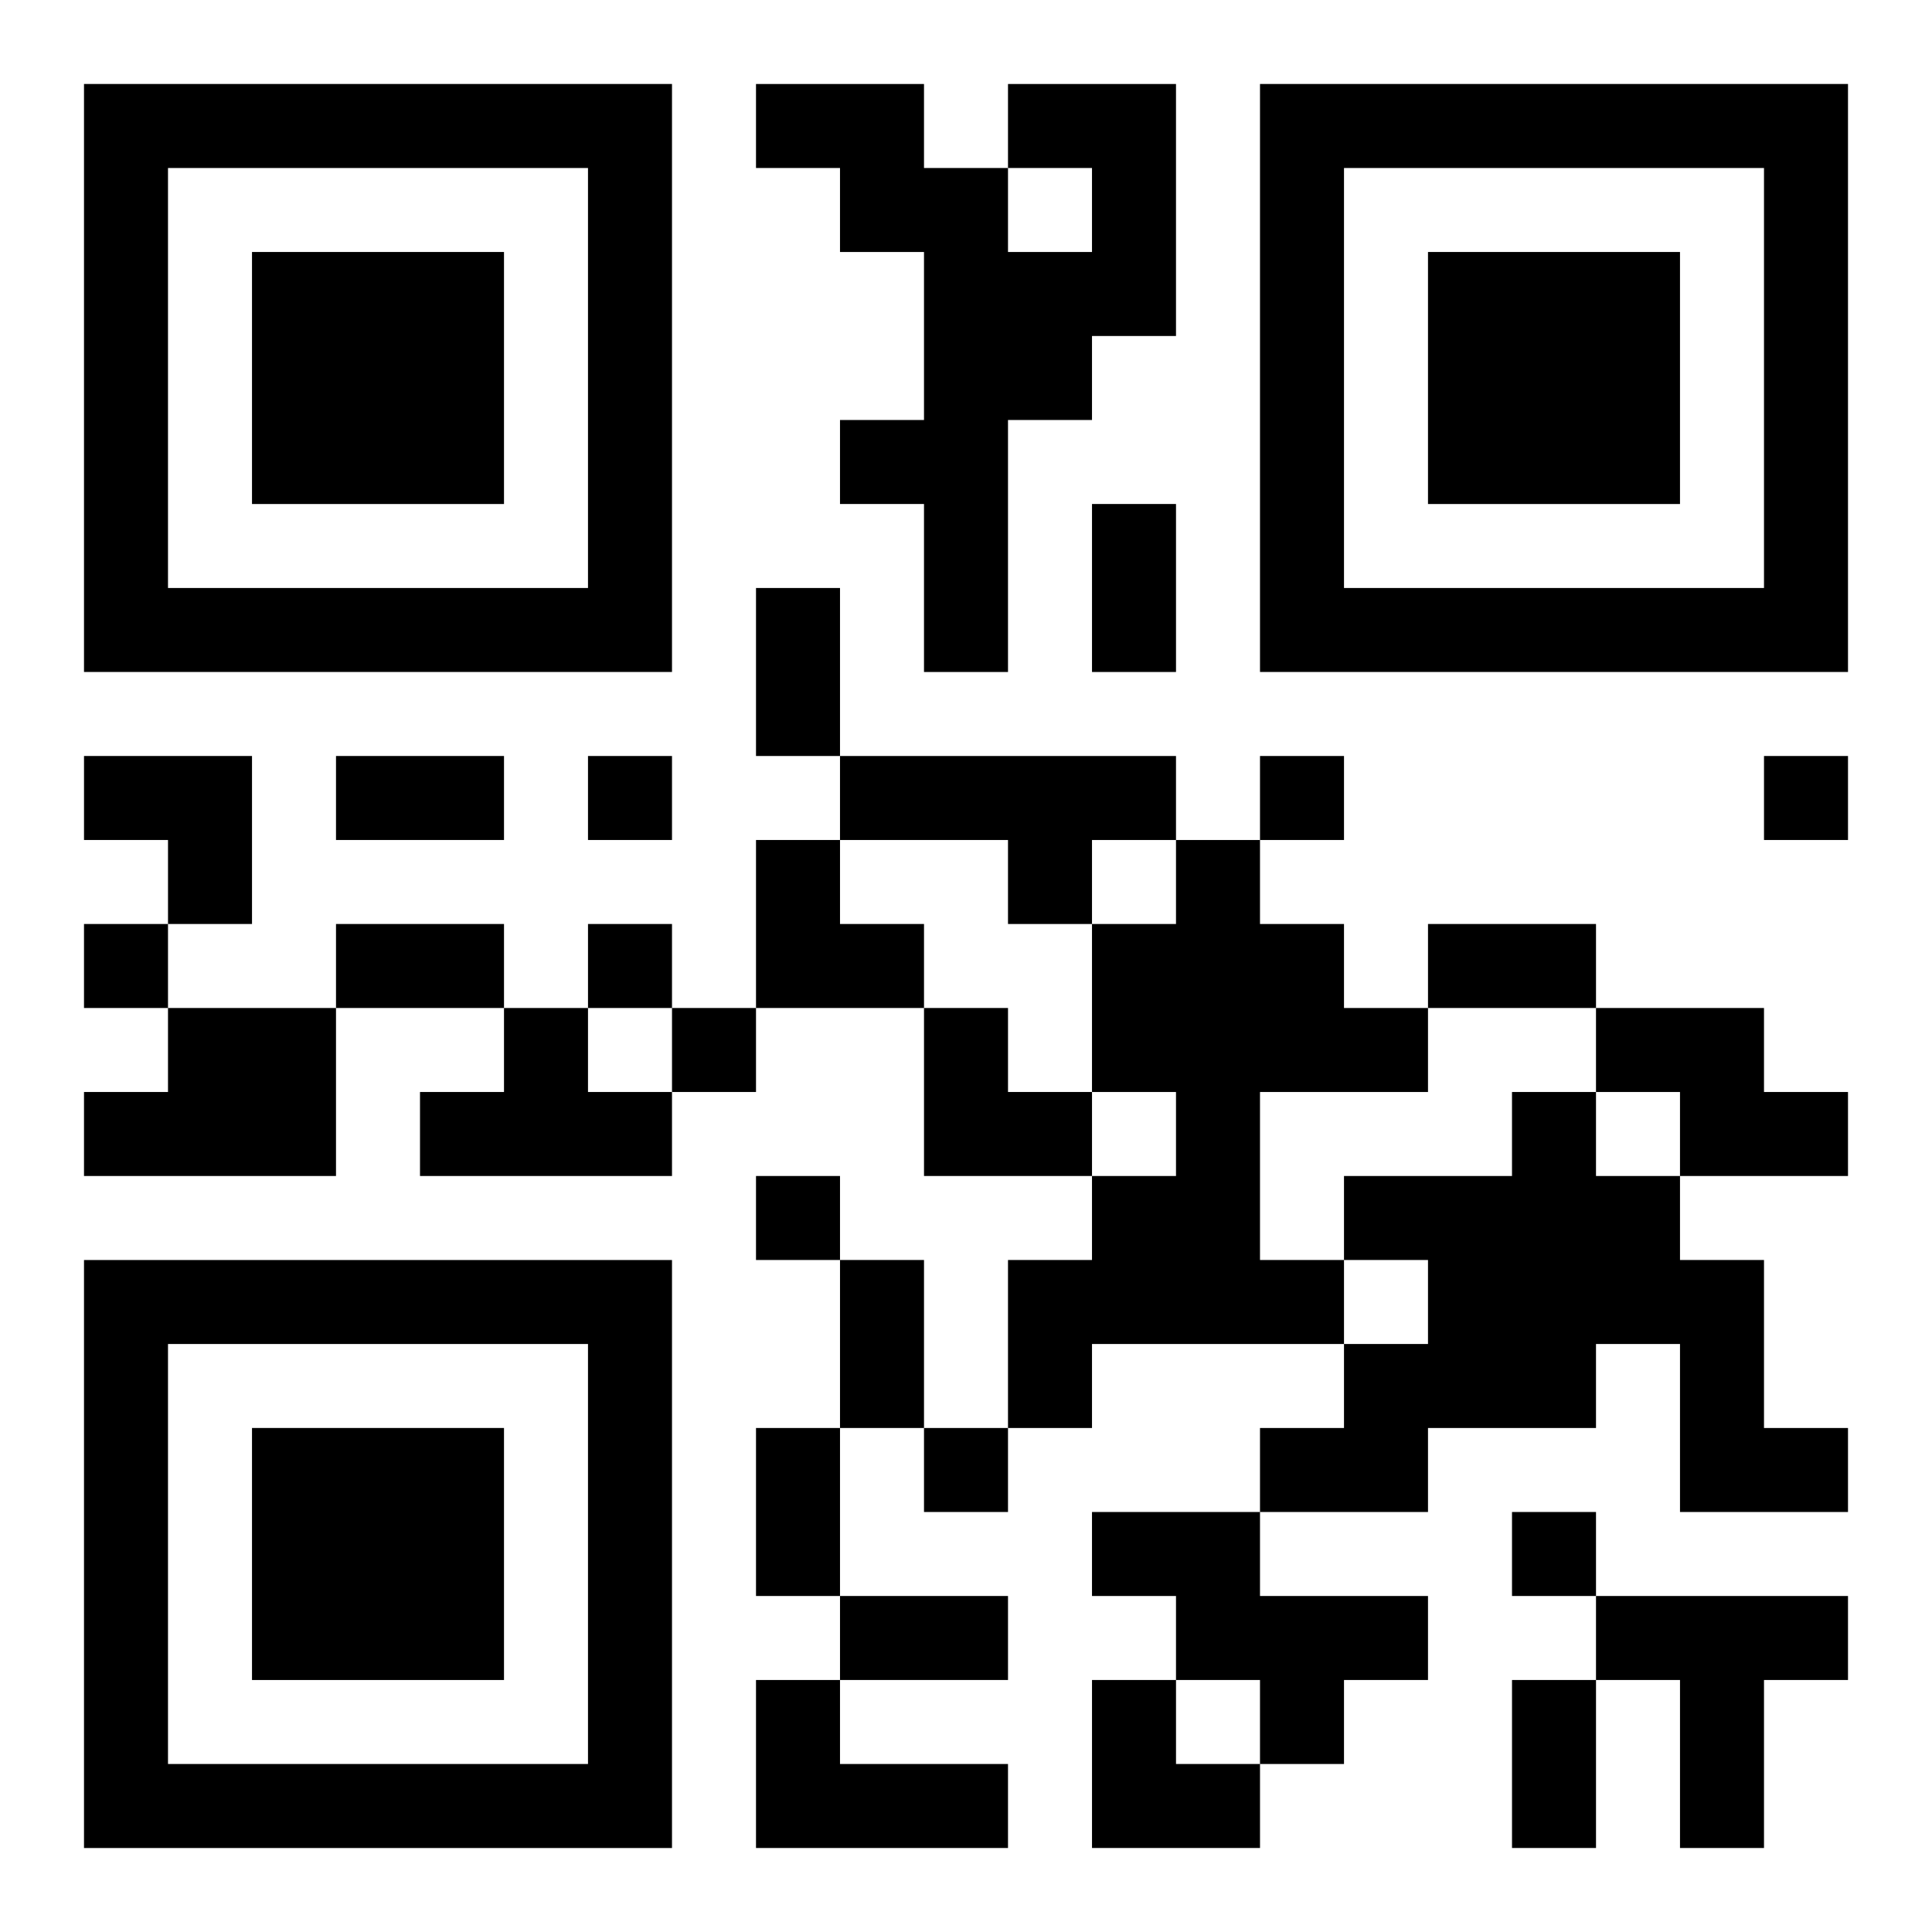 <?xml version="1.0" encoding="UTF-8"?>
<svg width="250" height="250" baseProfile="full" version="1.1" viewBox="-1 -1 23 23" xmlns="http://www.w3.org/2000/svg" xmlns:xlink="http://www.w3.org/1999/xlink"><symbol id="a"><path d="m0 7v7h7v-7h-7zm1 1h5v5h-5v-5zm1 1v3h3v-3h-3z"/></symbol><use y="-7" xlink:href="#a"/><use y="7" xlink:href="#a"/><use x="14" y="-7" xlink:href="#a"/><path d="m11 0h2v3h-1v1h-1v3h-1v-2h-1v-1h1v-2h-1v-1h-1v-1h2v1h1v1h1v-1h-1v-1m-2 8h4v1h-1v1h-1v-1h-2v-1m4 1h1v1h1v1h1v1h-2v2h1v1h-3v1h-1v-2h1v-1h1v-1h-1v-2h1v-1m-12 2h2v2h-3v-1h1v-1m4 0h1v1h1v1h-3v-1h1v-1m13 0h2v1h1v1h-2v-1h-1v-1m-1 1h1v1h1v1h1v2h1v1h-2v-2h-1v1h-2v1h-2v-1h1v-1h1v-1h-1v-1h2v-1m-5 5h2v1h2v1h-1v1h-1v-1h-1v-1h-1v-1m6 1h3v1h-1v2h-1v-2h-1v-1m-10 1h1v1h2v1h-3v-2m-2-11v1h1v-1h-1m8 0v1h1v-1h-1m6 0v1h1v-1h-1m-20 2v1h1v-1h-1m6 0v1h1v-1h-1m1 1v1h1v-1h-1m1 2v1h1v-1h-1m2 3v1h1v-1h-1m7 1v1h1v-1h-1m-5-12h1v2h-1v-2m-4 1h1v2h-1v-2m-5 2h2v1h-2v-1m0 2h2v1h-2v-1m13 0h2v1h-2v-1m-7 4h1v2h-1v-2m-1 2h1v2h-1v-2m1 2h2v1h-2v-1m8 1h1v2h-1v-2m-17-11h2v2h-1v-1h-1zm8 1h1v1h1v1h-2zm2 2h1v1h1v1h-2zm2 8h1v1h1v1h-2z"/></svg>
